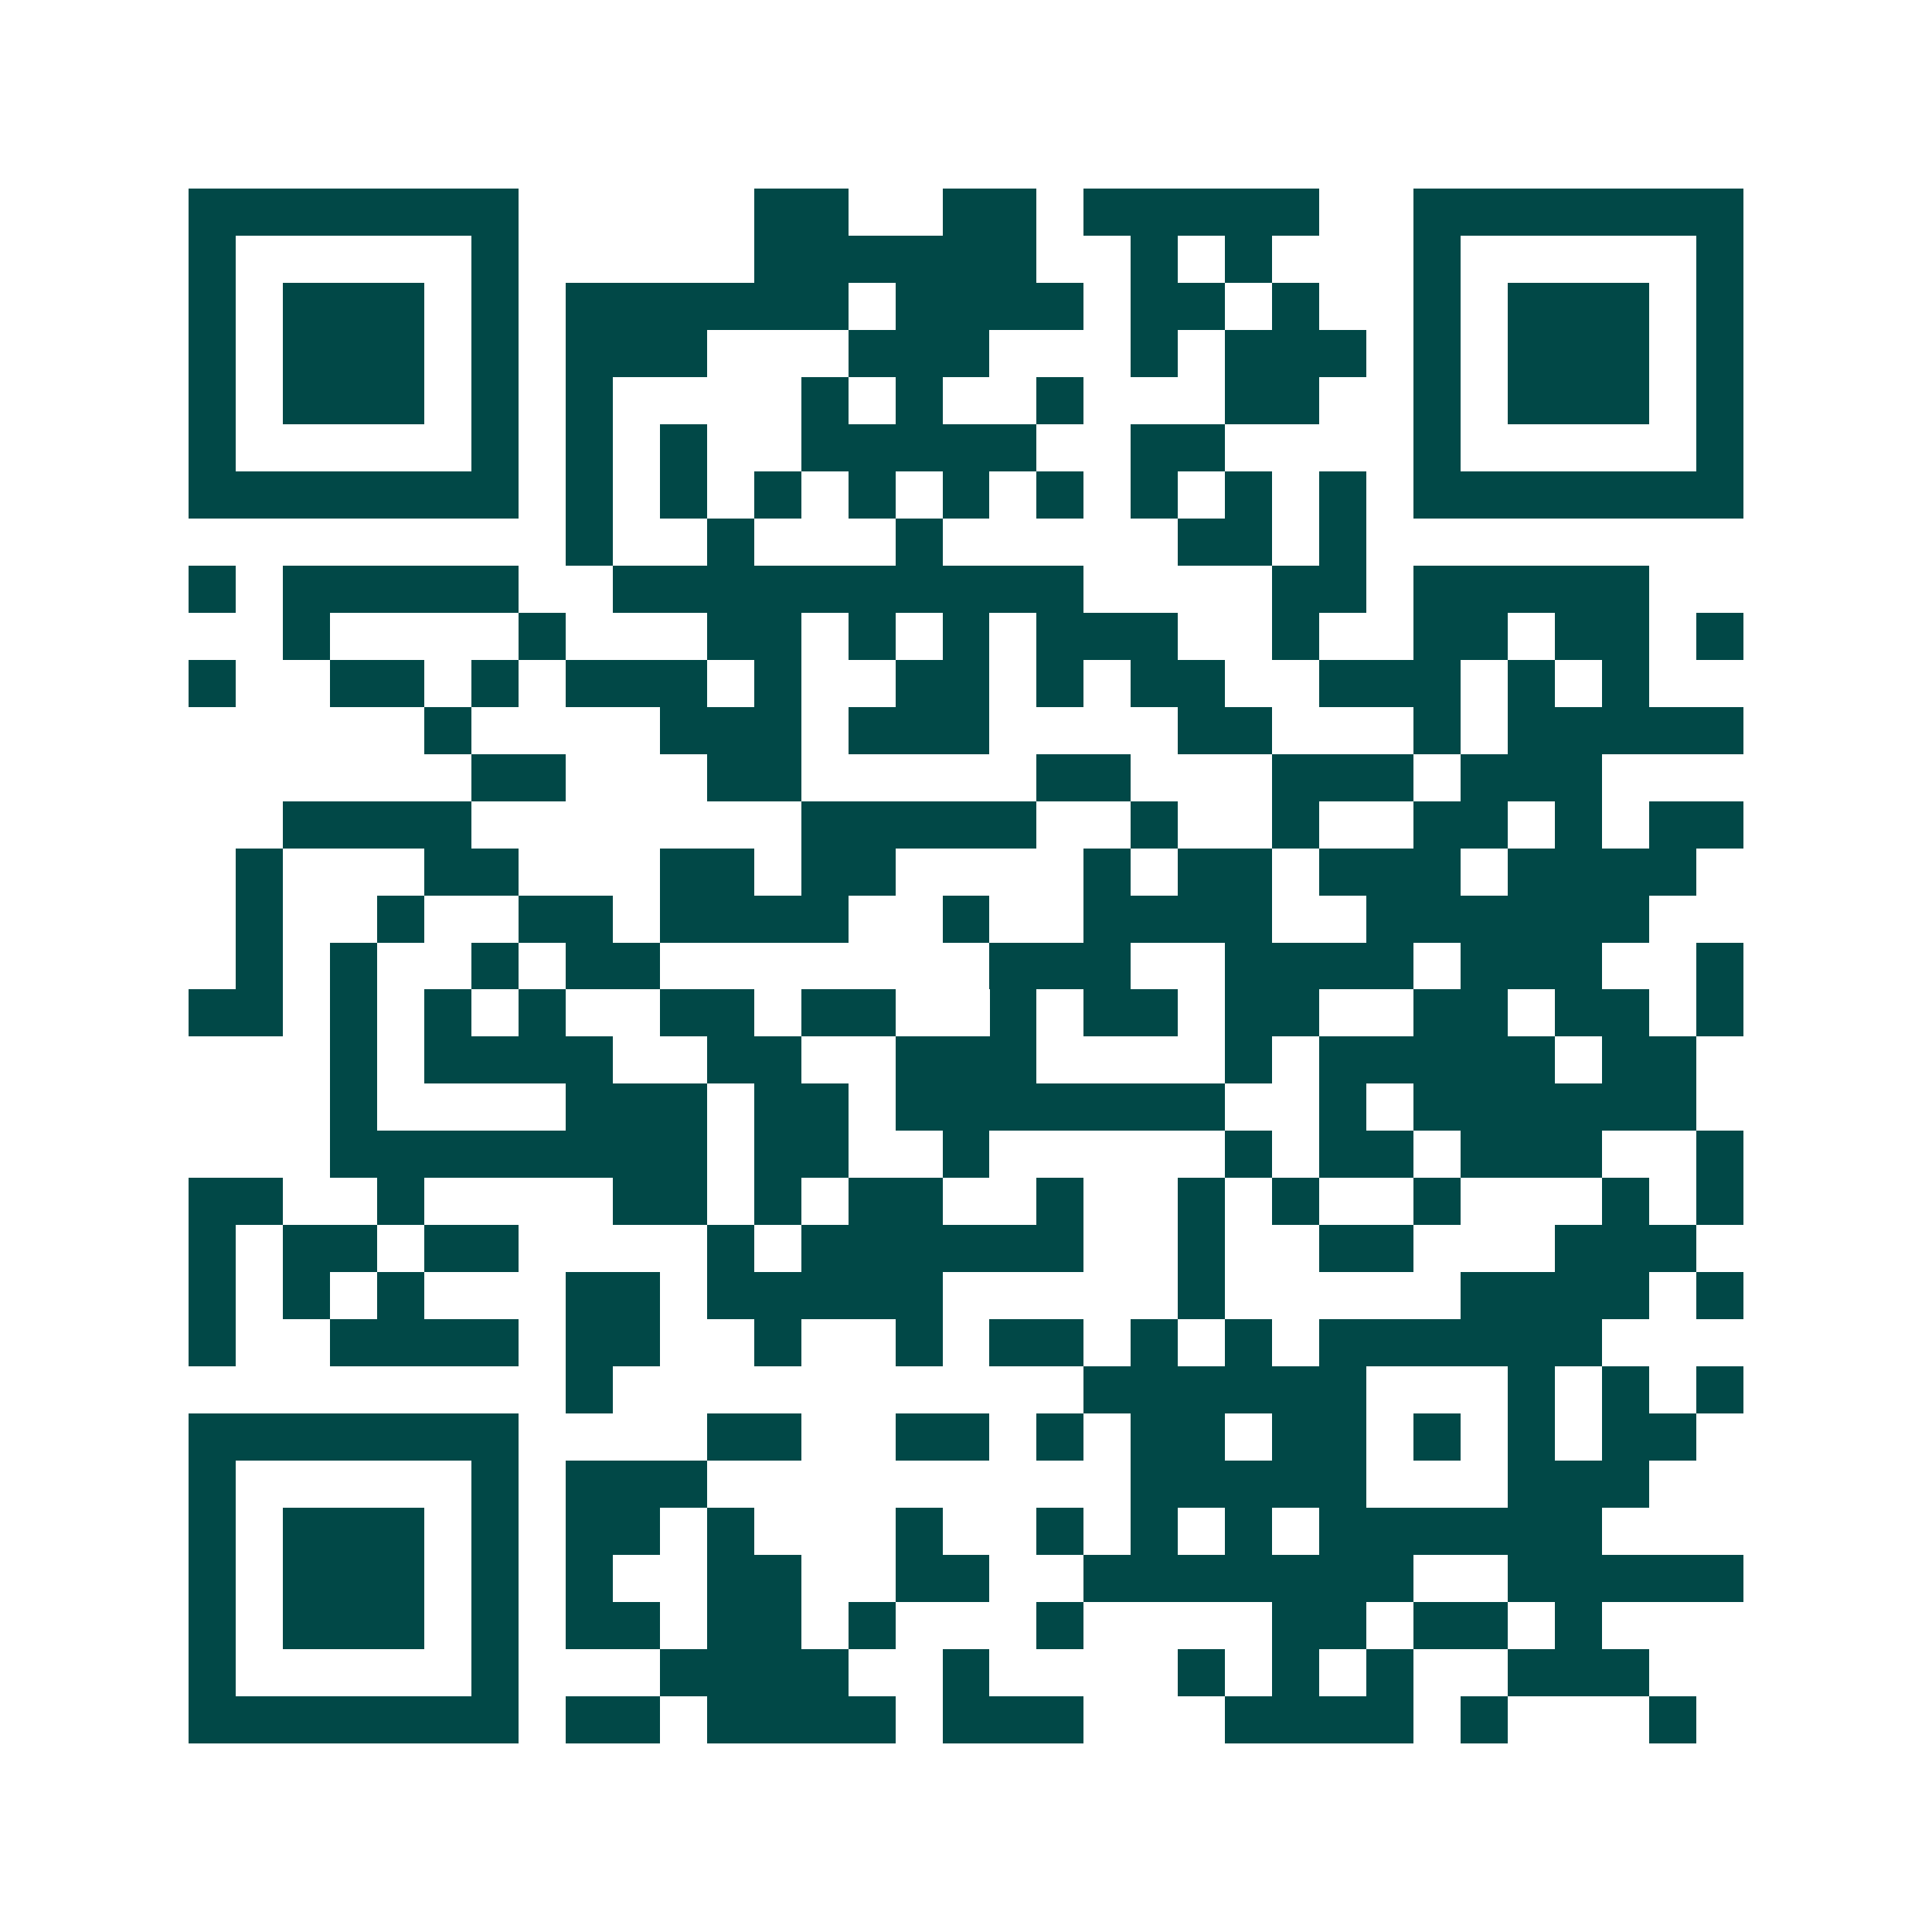 <svg xmlns="http://www.w3.org/2000/svg" width="200" height="200" viewBox="0 0 41 41" shape-rendering="crispEdges"><path fill="#ffffff" d="M0 0h41v41H0z"/><path stroke="#014847" d="M4 4.5h7m5 0h2m2 0h2m1 0h5m2 0h7M4 5.5h1m5 0h1m5 0h6m2 0h1m1 0h1m3 0h1m5 0h1M4 6.5h1m1 0h3m1 0h1m1 0h6m1 0h4m1 0h2m1 0h1m2 0h1m1 0h3m1 0h1M4 7.5h1m1 0h3m1 0h1m1 0h3m3 0h3m3 0h1m1 0h3m1 0h1m1 0h3m1 0h1M4 8.5h1m1 0h3m1 0h1m1 0h1m4 0h1m1 0h1m2 0h1m3 0h2m2 0h1m1 0h3m1 0h1M4 9.5h1m5 0h1m1 0h1m1 0h1m2 0h5m2 0h2m4 0h1m5 0h1M4 10.5h7m1 0h1m1 0h1m1 0h1m1 0h1m1 0h1m1 0h1m1 0h1m1 0h1m1 0h1m1 0h7M12 11.5h1m2 0h1m3 0h1m5 0h2m1 0h1M4 12.5h1m1 0h5m2 0h10m4 0h2m1 0h5M6 13.5h1m4 0h1m3 0h2m1 0h1m1 0h1m1 0h3m2 0h1m2 0h2m1 0h2m1 0h1M4 14.5h1m2 0h2m1 0h1m1 0h3m1 0h1m2 0h2m1 0h1m1 0h2m2 0h3m1 0h1m1 0h1M9 15.5h1m4 0h3m1 0h3m4 0h2m3 0h1m1 0h5M10 16.5h2m3 0h2m5 0h2m3 0h3m1 0h3M6 17.5h4m7 0h5m2 0h1m2 0h1m2 0h2m1 0h1m1 0h2M5 18.5h1m3 0h2m3 0h2m1 0h2m4 0h1m1 0h2m1 0h3m1 0h4M5 19.5h1m2 0h1m2 0h2m1 0h4m2 0h1m2 0h4m2 0h6M5 20.5h1m1 0h1m2 0h1m1 0h2m7 0h3m2 0h4m1 0h3m2 0h1M4 21.5h2m1 0h1m1 0h1m1 0h1m2 0h2m1 0h2m2 0h1m1 0h2m1 0h2m2 0h2m1 0h2m1 0h1M7 22.5h1m1 0h4m2 0h2m2 0h3m4 0h1m1 0h5m1 0h2M7 23.5h1m4 0h3m1 0h2m1 0h7m2 0h1m1 0h6M7 24.5h8m1 0h2m2 0h1m5 0h1m1 0h2m1 0h3m2 0h1M4 25.5h2m2 0h1m4 0h2m1 0h1m1 0h2m2 0h1m2 0h1m1 0h1m2 0h1m3 0h1m1 0h1M4 26.5h1m1 0h2m1 0h2m4 0h1m1 0h6m2 0h1m2 0h2m3 0h3M4 27.5h1m1 0h1m1 0h1m3 0h2m1 0h5m5 0h1m5 0h4m1 0h1M4 28.5h1m2 0h4m1 0h2m2 0h1m2 0h1m1 0h2m1 0h1m1 0h1m1 0h6M12 29.5h1m10 0h6m3 0h1m1 0h1m1 0h1M4 30.5h7m4 0h2m2 0h2m1 0h1m1 0h2m1 0h2m1 0h1m1 0h1m1 0h2M4 31.5h1m5 0h1m1 0h3m9 0h5m3 0h3M4 32.5h1m1 0h3m1 0h1m1 0h2m1 0h1m3 0h1m2 0h1m1 0h1m1 0h1m1 0h6M4 33.5h1m1 0h3m1 0h1m1 0h1m2 0h2m2 0h2m2 0h7m2 0h5M4 34.5h1m1 0h3m1 0h1m1 0h2m1 0h2m1 0h1m3 0h1m4 0h2m1 0h2m1 0h1M4 35.5h1m5 0h1m3 0h4m2 0h1m4 0h1m1 0h1m1 0h1m2 0h3M4 36.5h7m1 0h2m1 0h4m1 0h3m3 0h4m1 0h1m3 0h1"/></svg>
